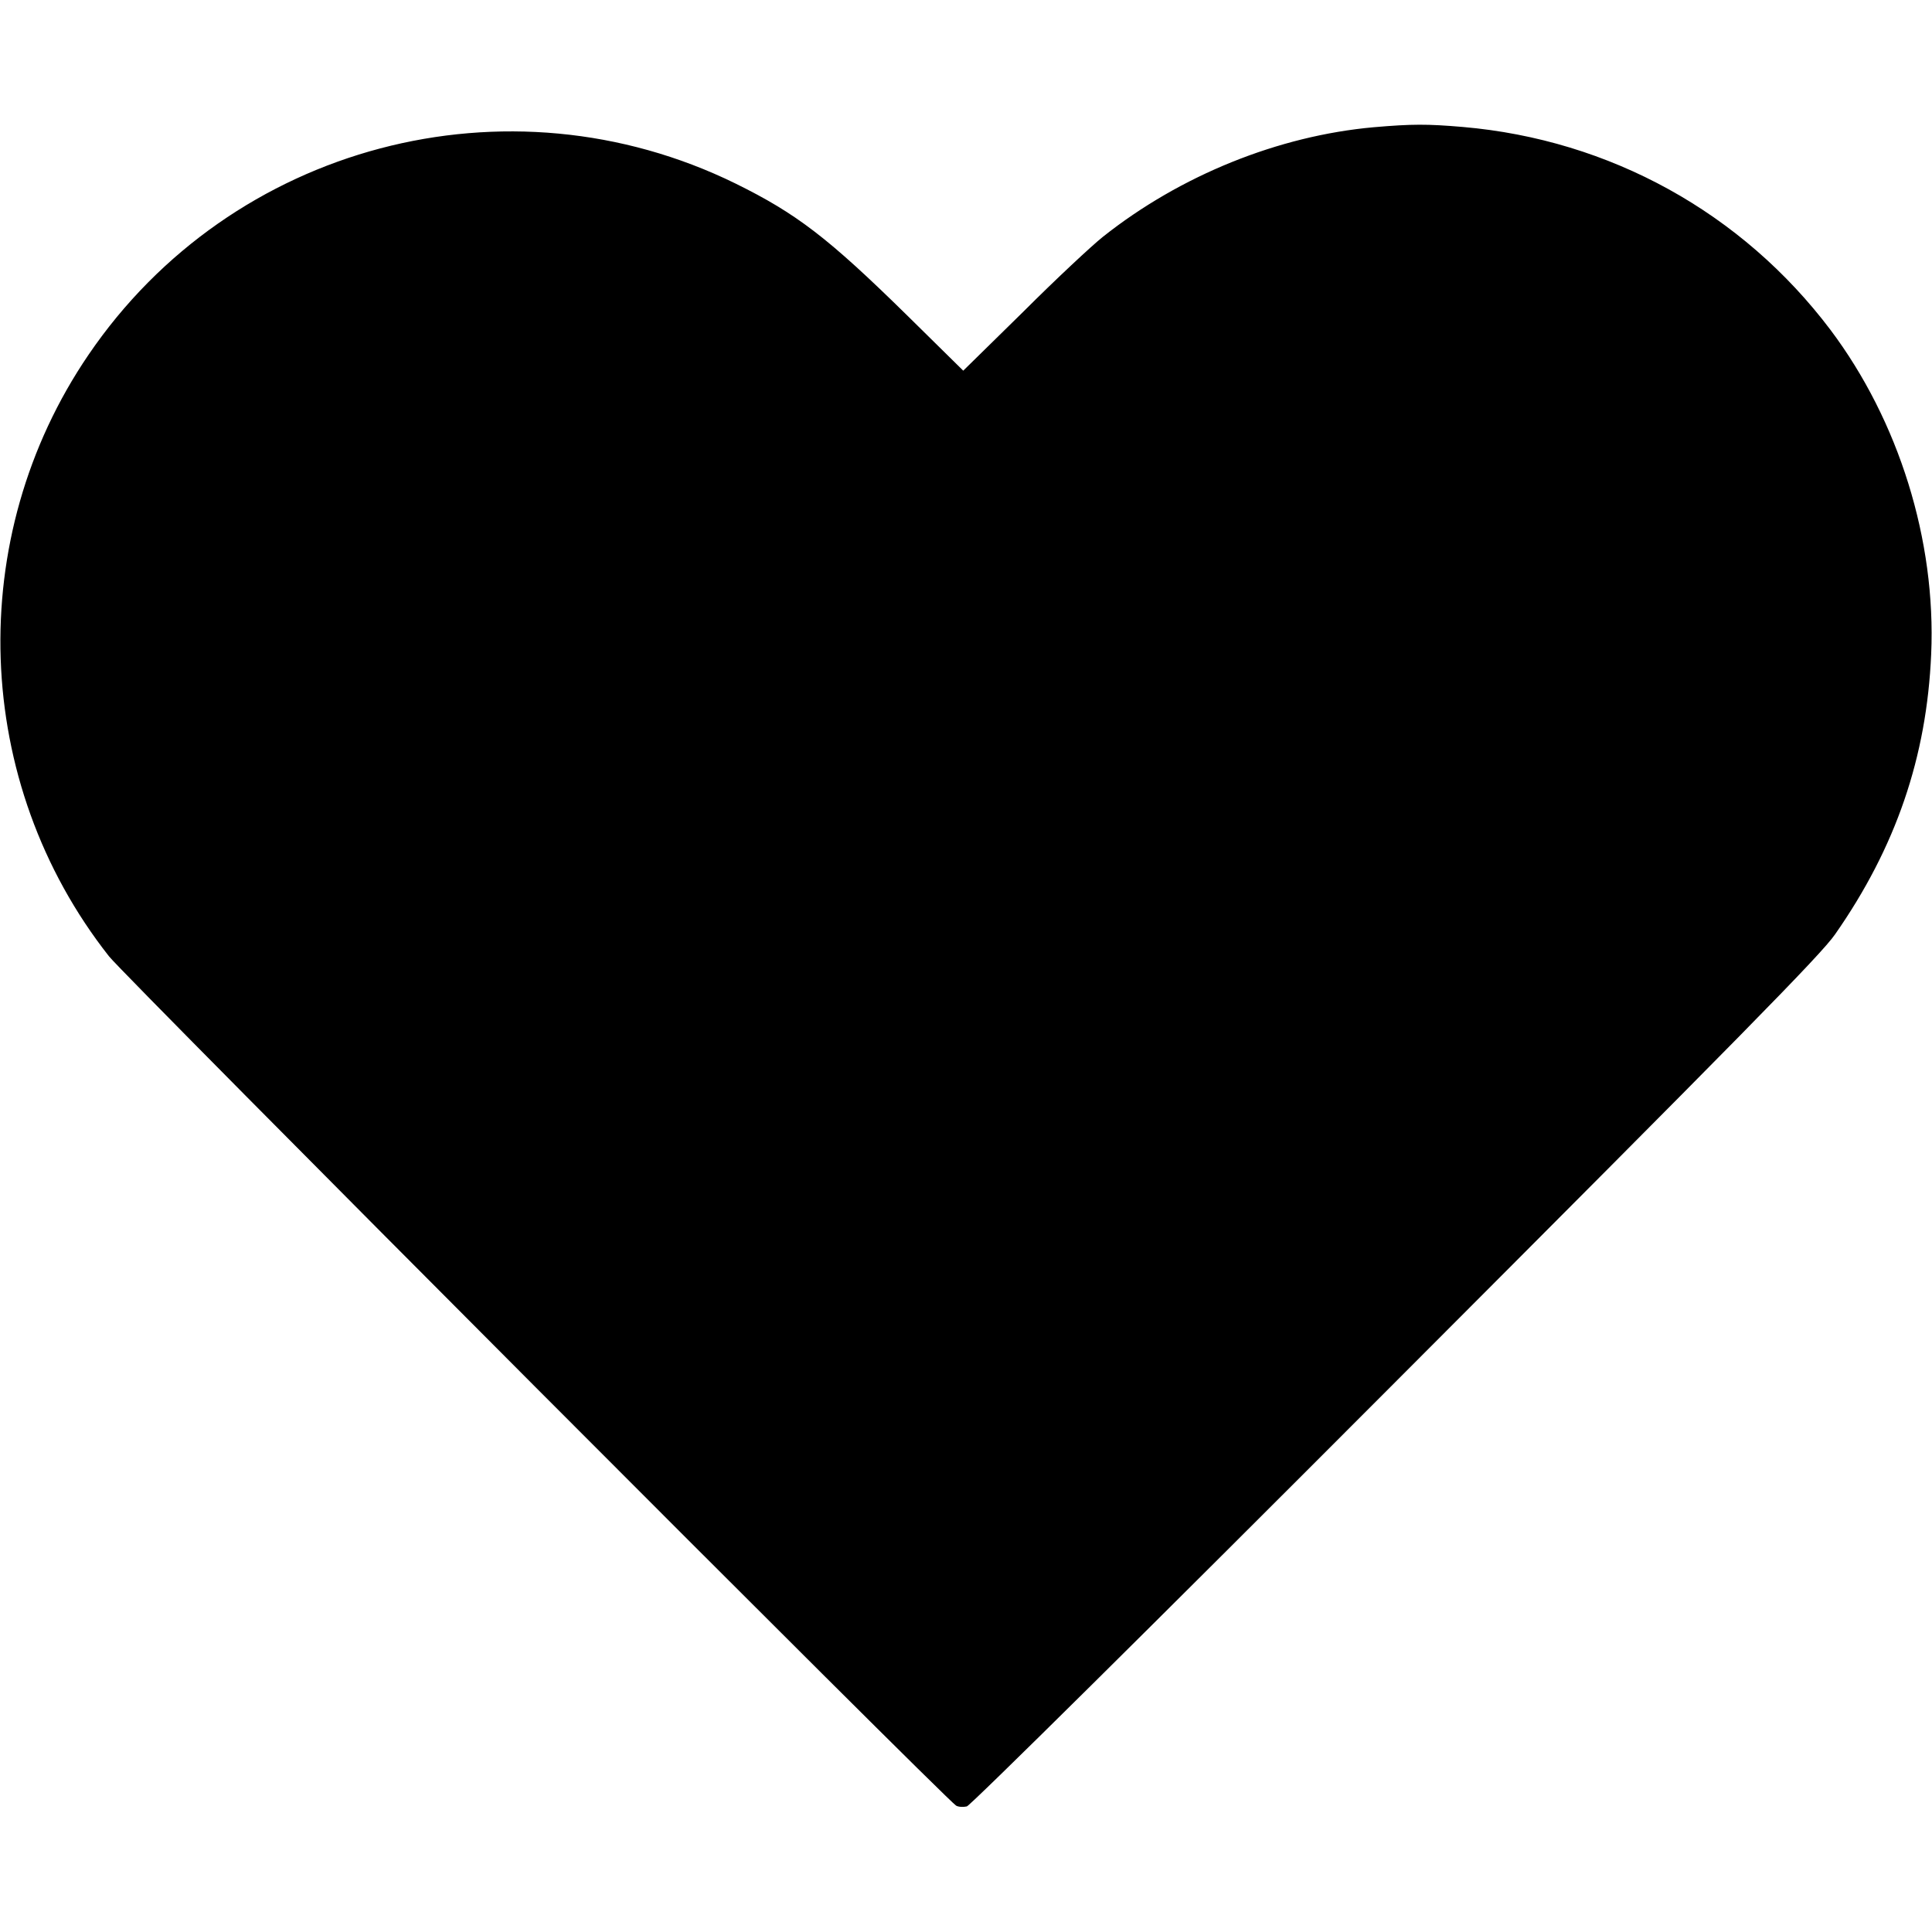 <?xml version="1.0" standalone="no"?>
<!DOCTYPE svg PUBLIC "-//W3C//DTD SVG 20010904//EN"
 "http://www.w3.org/TR/2001/REC-SVG-20010904/DTD/svg10.dtd">
<svg version="1.0" xmlns="http://www.w3.org/2000/svg"
 width="700pt" height="700pt" viewBox="0 0 700 700"
 preserveAspectRatio="xMidYMid meet">
<g transform="translate(0,700) scale(0.1,-0.1)"
fill="#000000" stroke="none">
<path d="M4977 6539 c-345 -31 -700 -174 -981 -397 -39 -31 -169 -152 -288
-271 l-218 -214 -202 199 c-288 283 -402 370 -623 479 -826 405 -1826 141
-2344 -620 -452 -663 -422 -1550 74 -2180 58 -74 3034 -3057 3069 -3077 8 -5
26 -6 39 -3 14 4 674 657 1553 1538 1249 1251 1542 1548 1593 1622 220 315
332 642 348 1015 18 412 -117 845 -365 1175 -320 424 -799 689 -1332 735 -130
11 -183 11 -323 -1z"/>
</g>
</svg>
